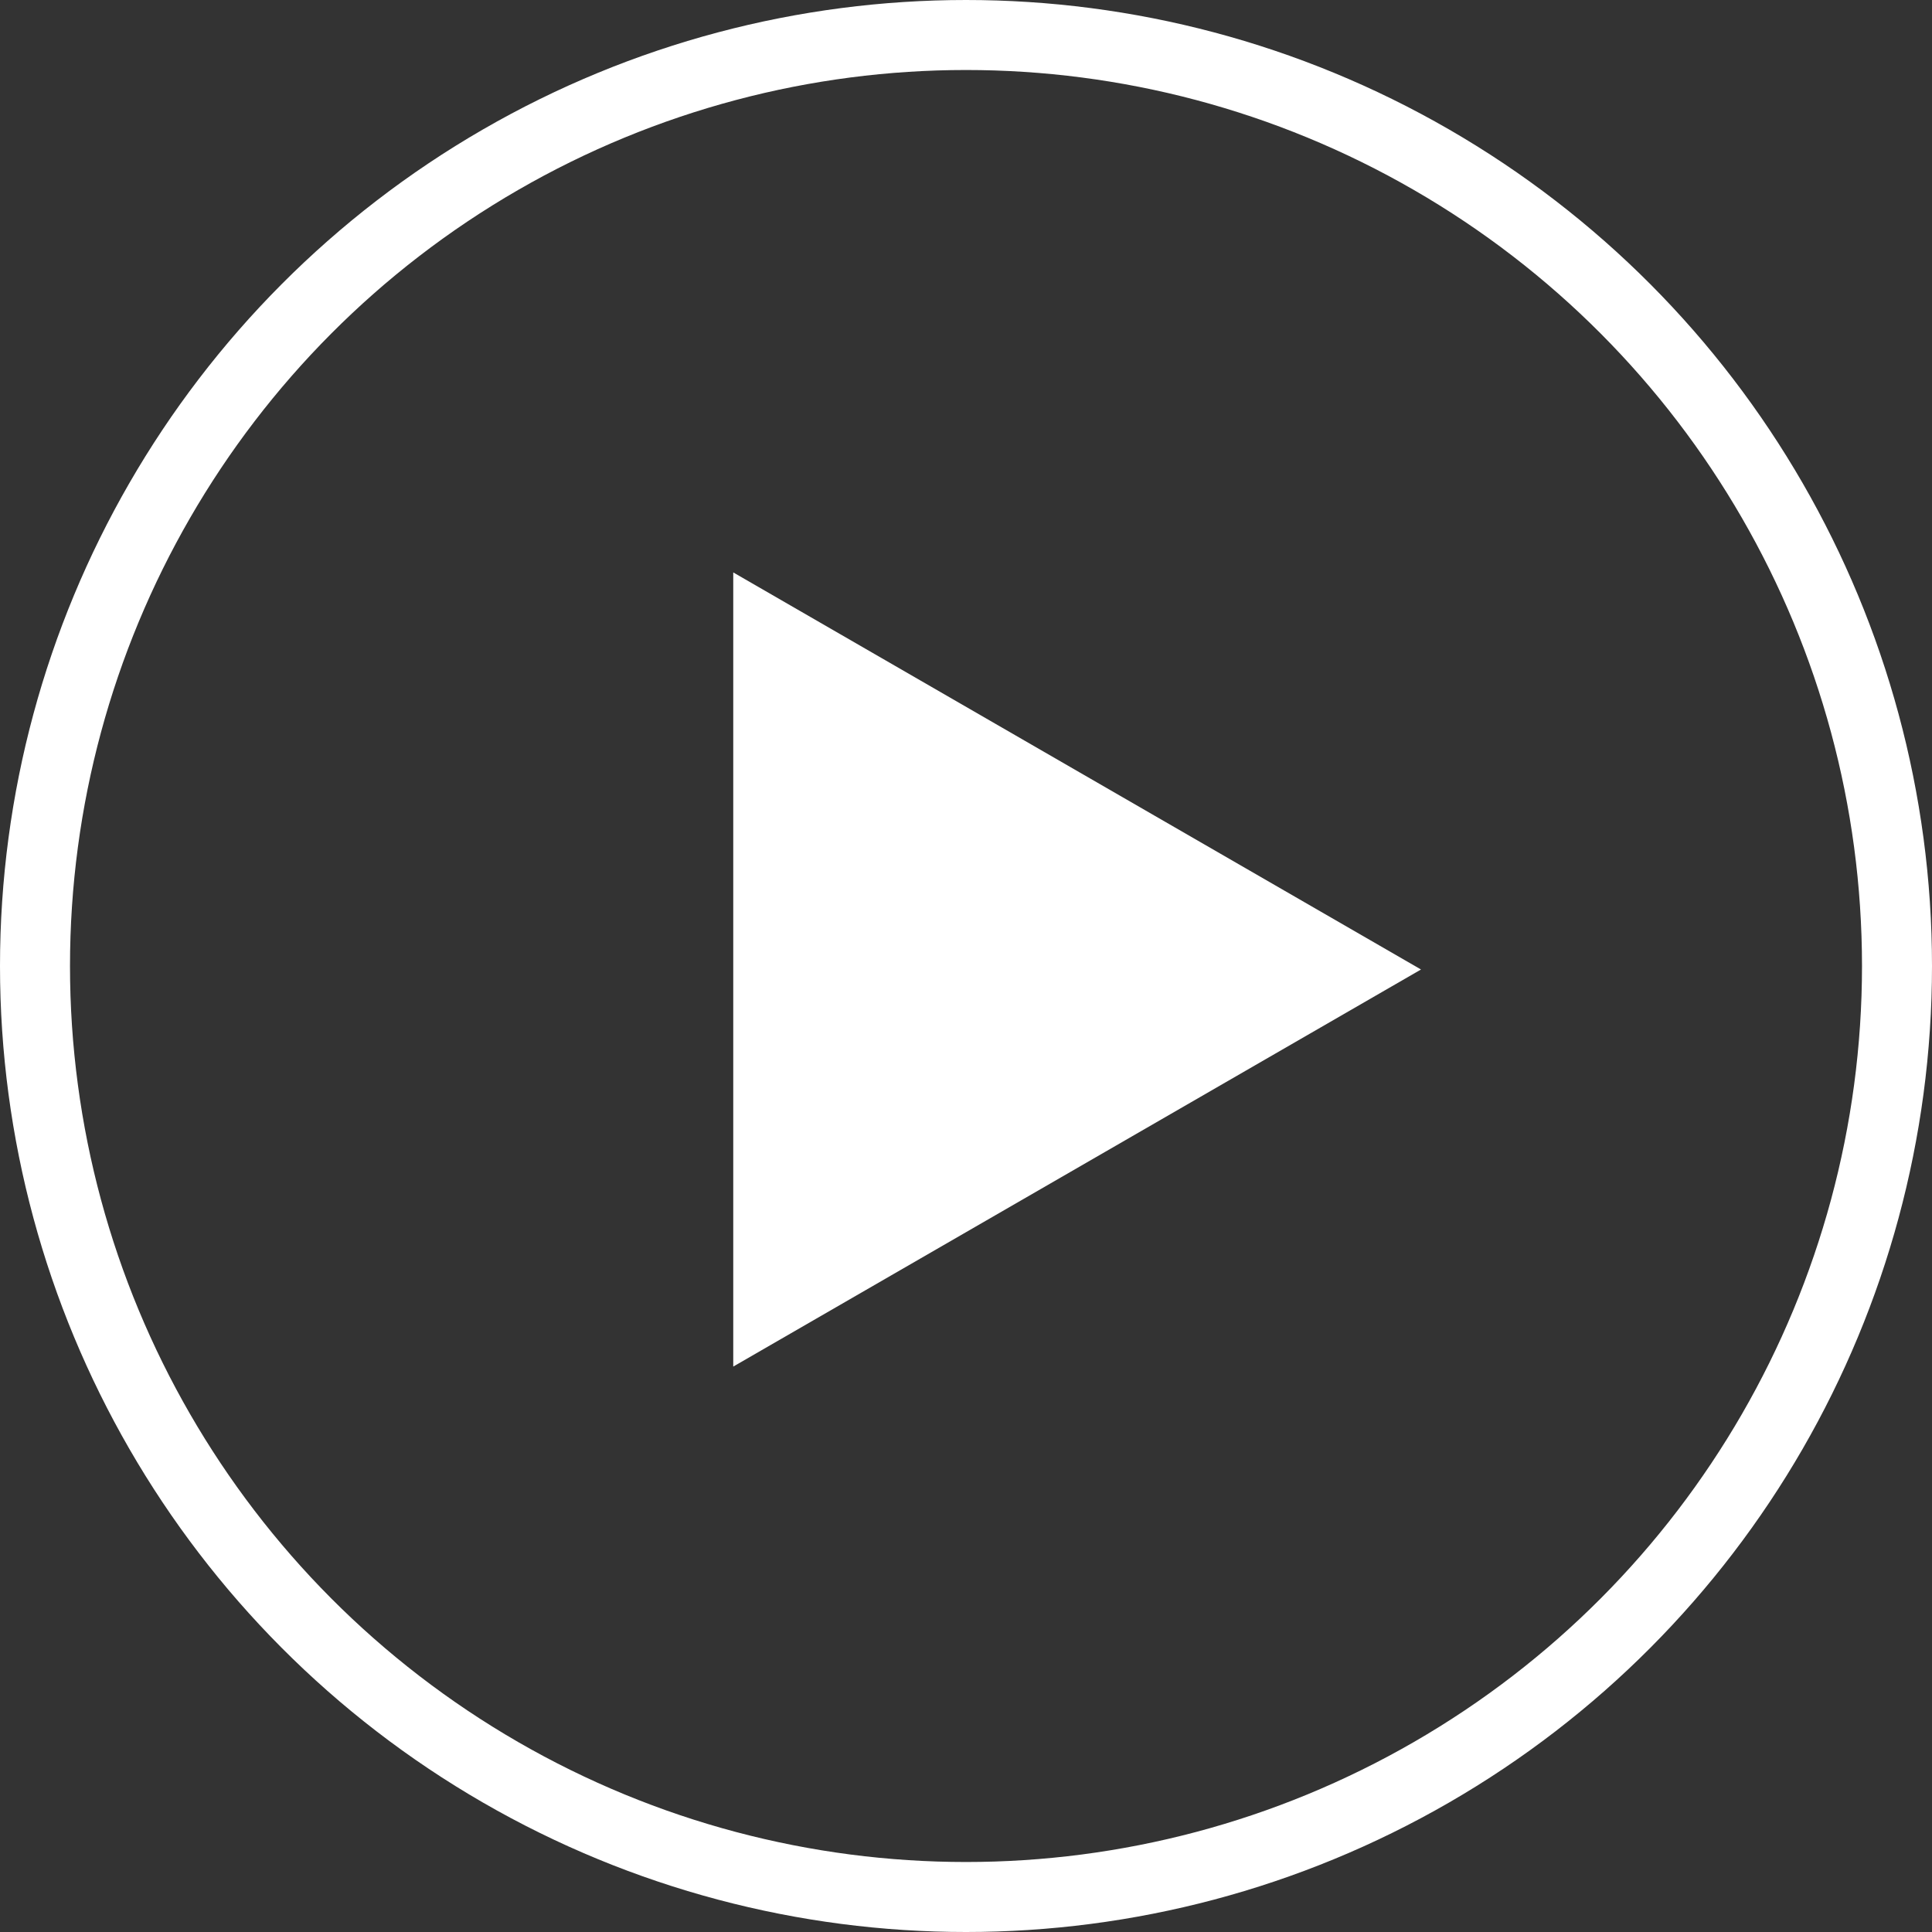 <svg width="276" height="276" viewBox="0 0 276 276" fill="none" xmlns="http://www.w3.org/2000/svg">
<rect x="0" y="0" width="276" height="276" fill="#333333" stroke="none"/>
<path d="M203 138.5L104.75 195.225L104.75 81.775L203 138.5Z" fill="white"/>
<circle cx="138" cy="138" r="133" stroke="white" stroke-width="10"/>
</svg>
